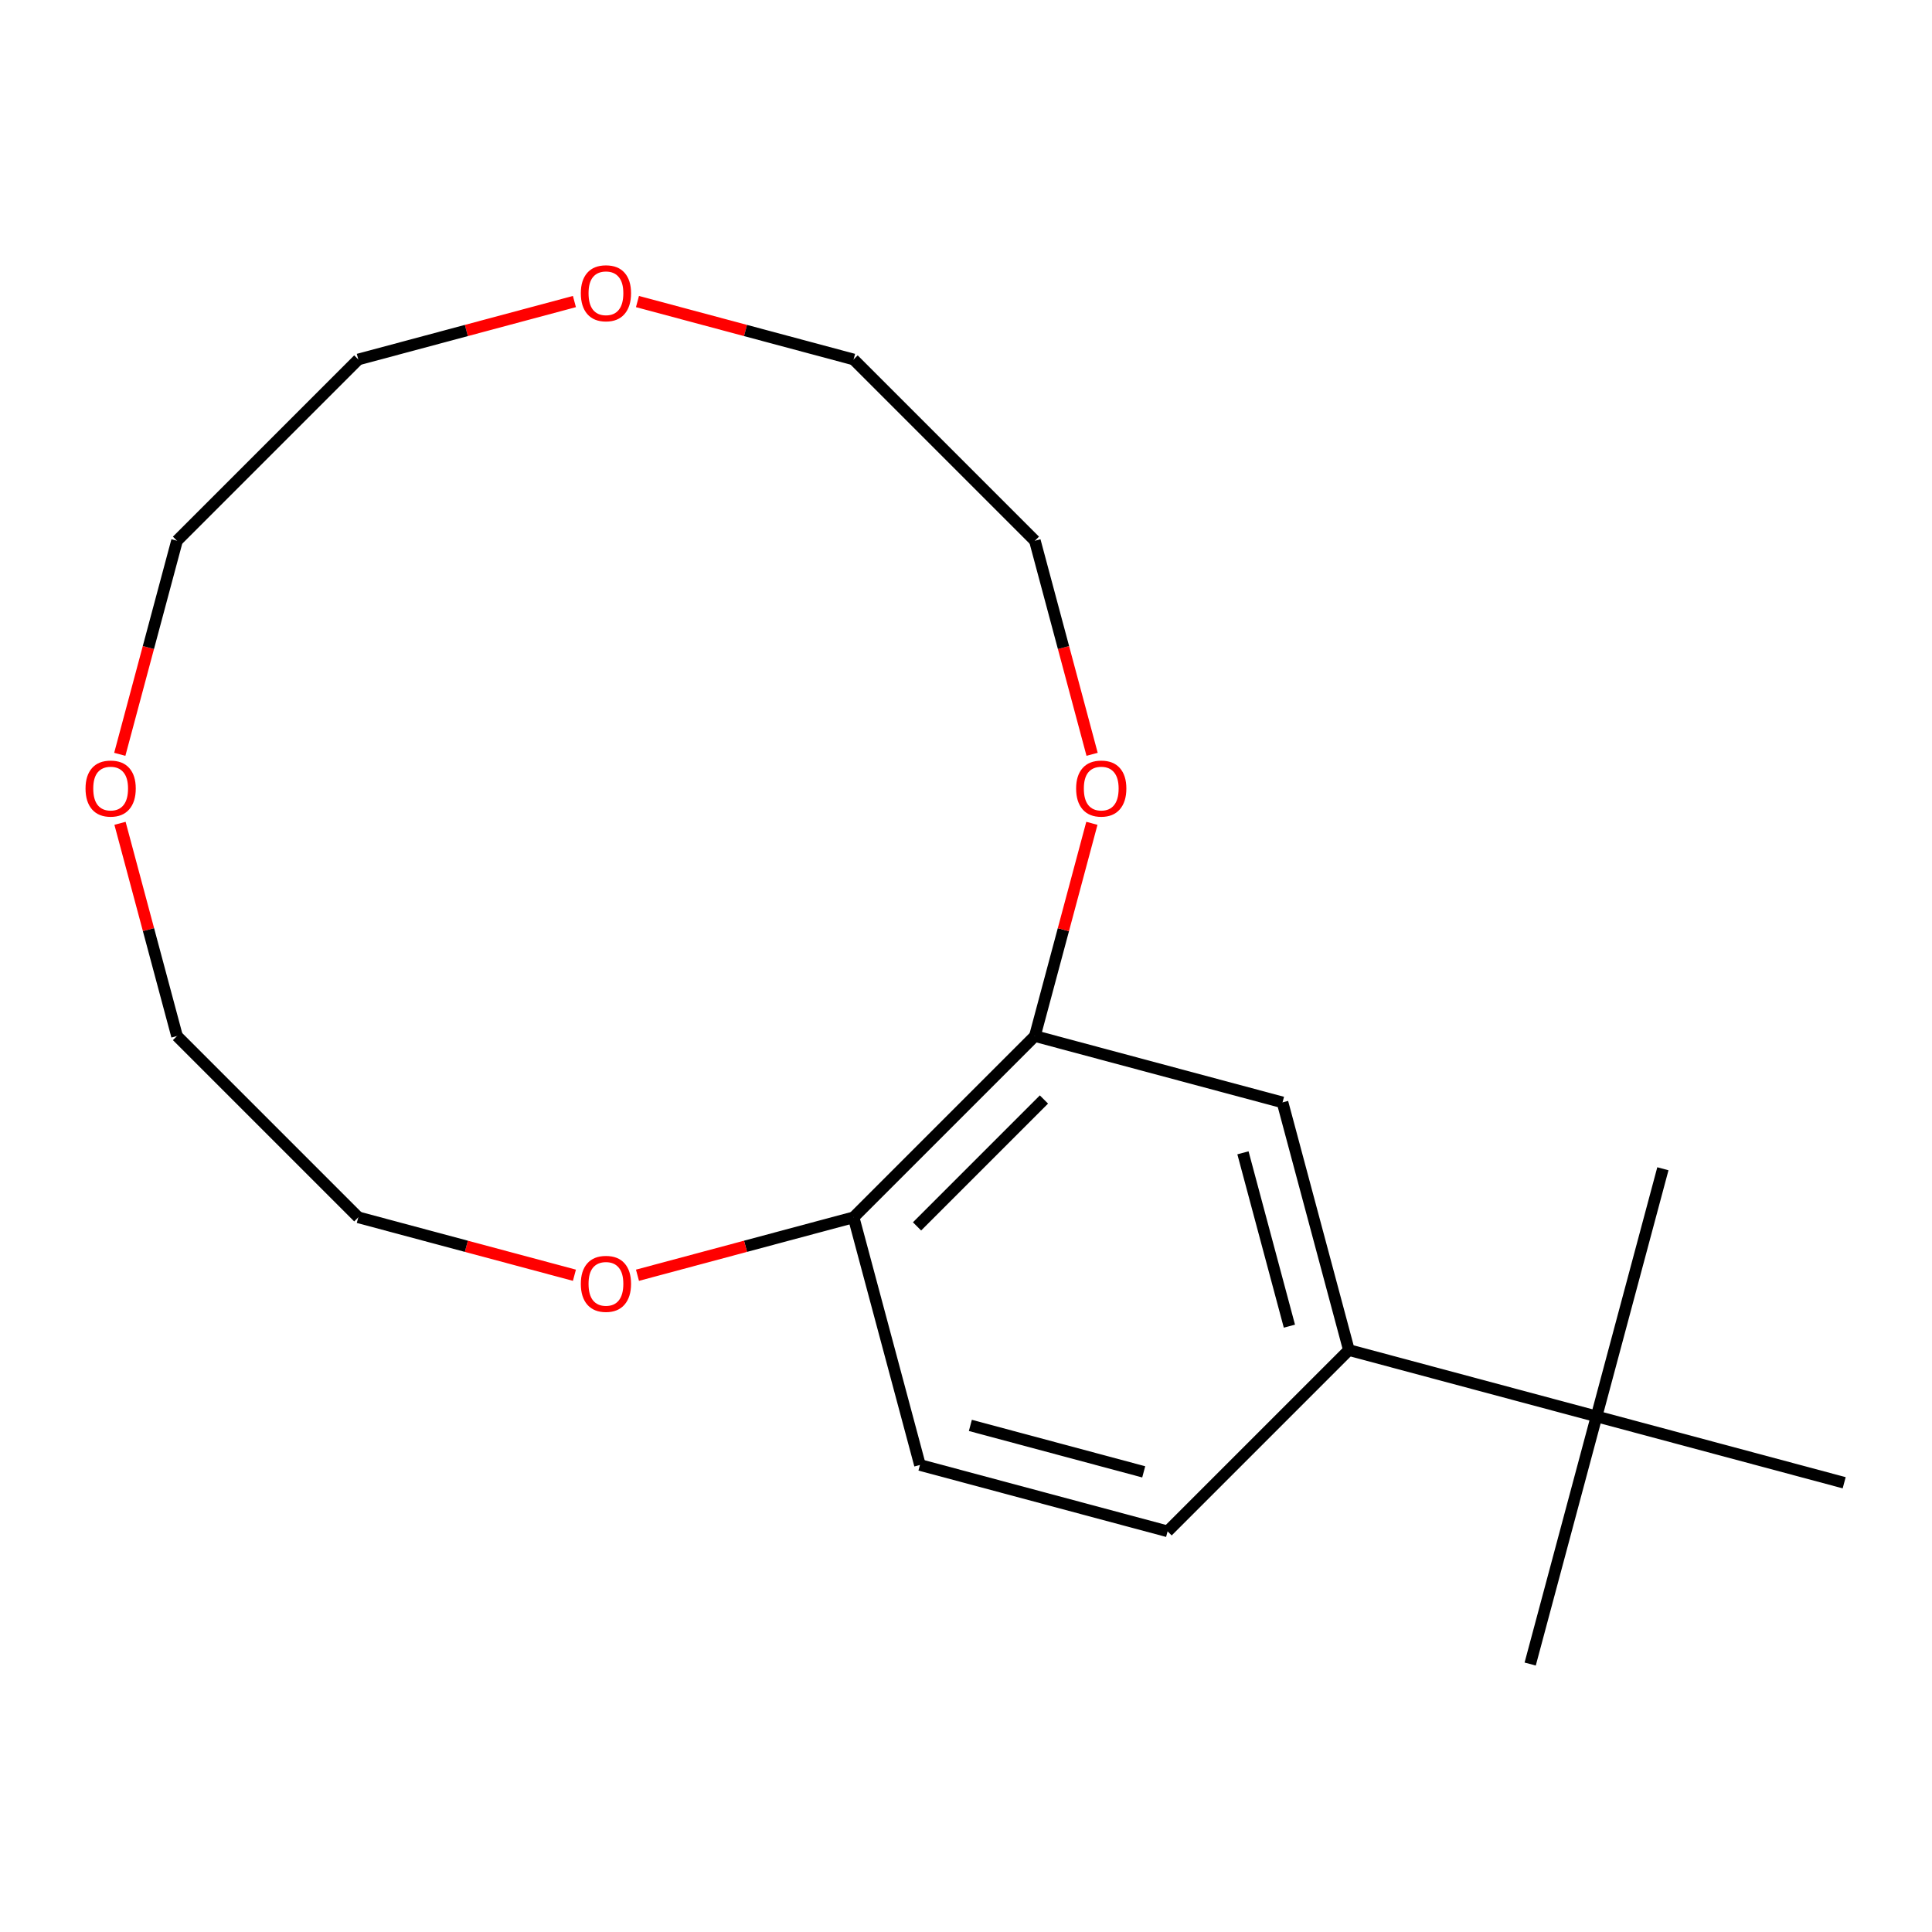 <?xml version='1.0' encoding='iso-8859-1'?>
<svg version='1.1' baseProfile='full'
              xmlns='http://www.w3.org/2000/svg'
                      xmlns:rdkit='http://www.rdkit.org/xml'
                      xmlns:xlink='http://www.w3.org/1999/xlink'
                  xml:space='preserve'
width='1000px' height='1000px' viewBox='0 0 1000 1000'>
<!-- END OF HEADER -->
<rect style='opacity:1.0;fill:#FFFFFF;stroke:none' width='1000' height='1000' x='0' y='0'> </rect>
<path class='bond-1' d='M 535.653,536.253 L 663.835,570.599' style='fill:none;fill-rule:evenodd;stroke:#000000;stroke-width:6px;stroke-linecap:butt;stroke-linejoin:miter;stroke-opacity:1' />
<path class='bond-2' d='M 535.653,536.253 L 441.817,630.089' style='fill:none;fill-rule:evenodd;stroke:#000000;stroke-width:6px;stroke-linecap:butt;stroke-linejoin:miter;stroke-opacity:1' />
<path class='bond-2' d='M 540.345,569.095 L 474.66,634.78' style='fill:none;fill-rule:evenodd;stroke:#000000;stroke-width:6px;stroke-linecap:butt;stroke-linejoin:miter;stroke-opacity:1' />
<path class='bond-4' d='M 535.653,536.253 L 550.404,481.201' style='fill:none;fill-rule:evenodd;stroke:#000000;stroke-width:6px;stroke-linecap:butt;stroke-linejoin:miter;stroke-opacity:1' />
<path class='bond-4' d='M 550.404,481.201 L 565.155,426.148' style='fill:none;fill-rule:evenodd;stroke:#FF0000;stroke-width:6px;stroke-linecap:butt;stroke-linejoin:miter;stroke-opacity:1' />
<path class='bond-0' d='M 698.181,698.781 L 663.835,570.599' style='fill:none;fill-rule:evenodd;stroke:#000000;stroke-width:6px;stroke-linecap:butt;stroke-linejoin:miter;stroke-opacity:1' />
<path class='bond-0' d='M 667.393,686.423 L 643.35,596.696' style='fill:none;fill-rule:evenodd;stroke:#000000;stroke-width:6px;stroke-linecap:butt;stroke-linejoin:miter;stroke-opacity:1' />
<path class='bond-3' d='M 698.181,698.781 L 826.363,733.127' style='fill:none;fill-rule:evenodd;stroke:#000000;stroke-width:6px;stroke-linecap:butt;stroke-linejoin:miter;stroke-opacity:1' />
<path class='bond-19' d='M 698.181,698.781 L 604.345,792.617' style='fill:none;fill-rule:evenodd;stroke:#000000;stroke-width:6px;stroke-linecap:butt;stroke-linejoin:miter;stroke-opacity:1' />
<path class='bond-5' d='M 441.817,630.089 L 385.885,645.076' style='fill:none;fill-rule:evenodd;stroke:#000000;stroke-width:6px;stroke-linecap:butt;stroke-linejoin:miter;stroke-opacity:1' />
<path class='bond-5' d='M 385.885,645.076 L 329.953,660.063' style='fill:none;fill-rule:evenodd;stroke:#FF0000;stroke-width:6px;stroke-linecap:butt;stroke-linejoin:miter;stroke-opacity:1' />
<path class='bond-7' d='M 441.817,630.089 L 476.163,758.271' style='fill:none;fill-rule:evenodd;stroke:#000000;stroke-width:6px;stroke-linecap:butt;stroke-linejoin:miter;stroke-opacity:1' />
<path class='bond-10' d='M 826.363,733.127 L 792.017,861.31' style='fill:none;fill-rule:evenodd;stroke:#000000;stroke-width:6px;stroke-linecap:butt;stroke-linejoin:miter;stroke-opacity:1' />
<path class='bond-11' d='M 826.363,733.127 L 860.71,604.945' style='fill:none;fill-rule:evenodd;stroke:#000000;stroke-width:6px;stroke-linecap:butt;stroke-linejoin:miter;stroke-opacity:1' />
<path class='bond-12' d='M 826.363,733.127 L 954.545,767.474' style='fill:none;fill-rule:evenodd;stroke:#000000;stroke-width:6px;stroke-linecap:butt;stroke-linejoin:miter;stroke-opacity:1' />
<path class='bond-13' d='M 565.273,390.433 L 550.463,335.161' style='fill:none;fill-rule:evenodd;stroke:#FF0000;stroke-width:6px;stroke-linecap:butt;stroke-linejoin:miter;stroke-opacity:1' />
<path class='bond-13' d='M 550.463,335.161 L 535.653,279.889' style='fill:none;fill-rule:evenodd;stroke:#000000;stroke-width:6px;stroke-linecap:butt;stroke-linejoin:miter;stroke-opacity:1' />
<path class='bond-14' d='M 297.317,660.063 L 241.385,645.076' style='fill:none;fill-rule:evenodd;stroke:#FF0000;stroke-width:6px;stroke-linecap:butt;stroke-linejoin:miter;stroke-opacity:1' />
<path class='bond-14' d='M 241.385,645.076 L 185.453,630.089' style='fill:none;fill-rule:evenodd;stroke:#000000;stroke-width:6px;stroke-linecap:butt;stroke-linejoin:miter;stroke-opacity:1' />
<path class='bond-6' d='M 604.345,792.617 L 476.163,758.271' style='fill:none;fill-rule:evenodd;stroke:#000000;stroke-width:6px;stroke-linecap:butt;stroke-linejoin:miter;stroke-opacity:1' />
<path class='bond-6' d='M 591.987,761.829 L 502.26,737.786' style='fill:none;fill-rule:evenodd;stroke:#000000;stroke-width:6px;stroke-linecap:butt;stroke-linejoin:miter;stroke-opacity:1' />
<path class='bond-8' d='M 62.115,426.148 L 76.866,481.201' style='fill:none;fill-rule:evenodd;stroke:#FF0000;stroke-width:6px;stroke-linecap:butt;stroke-linejoin:miter;stroke-opacity:1' />
<path class='bond-8' d='M 76.866,481.201 L 91.617,536.253' style='fill:none;fill-rule:evenodd;stroke:#000000;stroke-width:6px;stroke-linecap:butt;stroke-linejoin:miter;stroke-opacity:1' />
<path class='bond-20' d='M 61.997,390.433 L 76.807,335.161' style='fill:none;fill-rule:evenodd;stroke:#FF0000;stroke-width:6px;stroke-linecap:butt;stroke-linejoin:miter;stroke-opacity:1' />
<path class='bond-20' d='M 76.807,335.161 L 91.617,279.889' style='fill:none;fill-rule:evenodd;stroke:#000000;stroke-width:6px;stroke-linecap:butt;stroke-linejoin:miter;stroke-opacity:1' />
<path class='bond-9' d='M 329.953,156.079 L 385.885,171.066' style='fill:none;fill-rule:evenodd;stroke:#FF0000;stroke-width:6px;stroke-linecap:butt;stroke-linejoin:miter;stroke-opacity:1' />
<path class='bond-9' d='M 385.885,171.066 L 441.817,186.053' style='fill:none;fill-rule:evenodd;stroke:#000000;stroke-width:6px;stroke-linecap:butt;stroke-linejoin:miter;stroke-opacity:1' />
<path class='bond-17' d='M 297.317,156.079 L 241.385,171.066' style='fill:none;fill-rule:evenodd;stroke:#FF0000;stroke-width:6px;stroke-linecap:butt;stroke-linejoin:miter;stroke-opacity:1' />
<path class='bond-17' d='M 241.385,171.066 L 185.453,186.053' style='fill:none;fill-rule:evenodd;stroke:#000000;stroke-width:6px;stroke-linecap:butt;stroke-linejoin:miter;stroke-opacity:1' />
<path class='bond-15' d='M 535.653,279.889 L 441.817,186.053' style='fill:none;fill-rule:evenodd;stroke:#000000;stroke-width:6px;stroke-linecap:butt;stroke-linejoin:miter;stroke-opacity:1' />
<path class='bond-16' d='M 185.453,630.089 L 91.617,536.253' style='fill:none;fill-rule:evenodd;stroke:#000000;stroke-width:6px;stroke-linecap:butt;stroke-linejoin:miter;stroke-opacity:1' />
<path class='bond-18' d='M 185.453,186.053 L 91.617,279.889' style='fill:none;fill-rule:evenodd;stroke:#000000;stroke-width:6px;stroke-linecap:butt;stroke-linejoin:miter;stroke-opacity:1' />
<path  class='atom-5' d='M 556.999 408.151
Q 556.999 401.351, 560.359 397.551
Q 563.719 393.751, 569.999 393.751
Q 576.279 393.751, 579.639 397.551
Q 582.999 401.351, 582.999 408.151
Q 582.999 415.031, 579.599 418.951
Q 576.199 422.831, 569.999 422.831
Q 563.759 422.831, 560.359 418.951
Q 556.999 415.071, 556.999 408.151
M 569.999 419.631
Q 574.319 419.631, 576.639 416.751
Q 578.999 413.831, 578.999 408.151
Q 578.999 402.591, 576.639 399.791
Q 574.319 396.951, 569.999 396.951
Q 565.679 396.951, 563.319 399.751
Q 560.999 402.551, 560.999 408.151
Q 560.999 413.871, 563.319 416.751
Q 565.679 419.631, 569.999 419.631
' fill='#FF0000'/>
<path  class='atom-6' d='M 300.635 664.515
Q 300.635 657.715, 303.995 653.915
Q 307.355 650.115, 313.635 650.115
Q 319.915 650.115, 323.275 653.915
Q 326.635 657.715, 326.635 664.515
Q 326.635 671.395, 323.235 675.315
Q 319.835 679.195, 313.635 679.195
Q 307.395 679.195, 303.995 675.315
Q 300.635 671.435, 300.635 664.515
M 313.635 675.995
Q 317.955 675.995, 320.275 673.115
Q 322.635 670.195, 322.635 664.515
Q 322.635 658.955, 320.275 656.155
Q 317.955 653.315, 313.635 653.315
Q 309.315 653.315, 306.955 656.115
Q 304.635 658.915, 304.635 664.515
Q 304.635 670.235, 306.955 673.115
Q 309.315 675.995, 313.635 675.995
' fill='#FF0000'/>
<path  class='atom-9' d='M 44.271 408.151
Q 44.271 401.351, 47.631 397.551
Q 50.991 393.751, 57.271 393.751
Q 63.551 393.751, 66.911 397.551
Q 70.271 401.351, 70.271 408.151
Q 70.271 415.031, 66.871 418.951
Q 63.471 422.831, 57.271 422.831
Q 51.031 422.831, 47.631 418.951
Q 44.271 415.071, 44.271 408.151
M 57.271 419.631
Q 61.591 419.631, 63.911 416.751
Q 66.271 413.831, 66.271 408.151
Q 66.271 402.591, 63.911 399.791
Q 61.591 396.951, 57.271 396.951
Q 52.951 396.951, 50.591 399.751
Q 48.271 402.551, 48.271 408.151
Q 48.271 413.871, 50.591 416.751
Q 52.951 419.631, 57.271 419.631
' fill='#FF0000'/>
<path  class='atom-10' d='M 300.635 151.786
Q 300.635 144.986, 303.995 141.186
Q 307.355 137.386, 313.635 137.386
Q 319.915 137.386, 323.275 141.186
Q 326.635 144.986, 326.635 151.786
Q 326.635 158.666, 323.235 162.586
Q 319.835 166.466, 313.635 166.466
Q 307.395 166.466, 303.995 162.586
Q 300.635 158.706, 300.635 151.786
M 313.635 163.266
Q 317.955 163.266, 320.275 160.386
Q 322.635 157.466, 322.635 151.786
Q 322.635 146.226, 320.275 143.426
Q 317.955 140.586, 313.635 140.586
Q 309.315 140.586, 306.955 143.386
Q 304.635 146.186, 304.635 151.786
Q 304.635 157.506, 306.955 160.386
Q 309.315 163.266, 313.635 163.266
' fill='#FF0000'/>
</svg>
